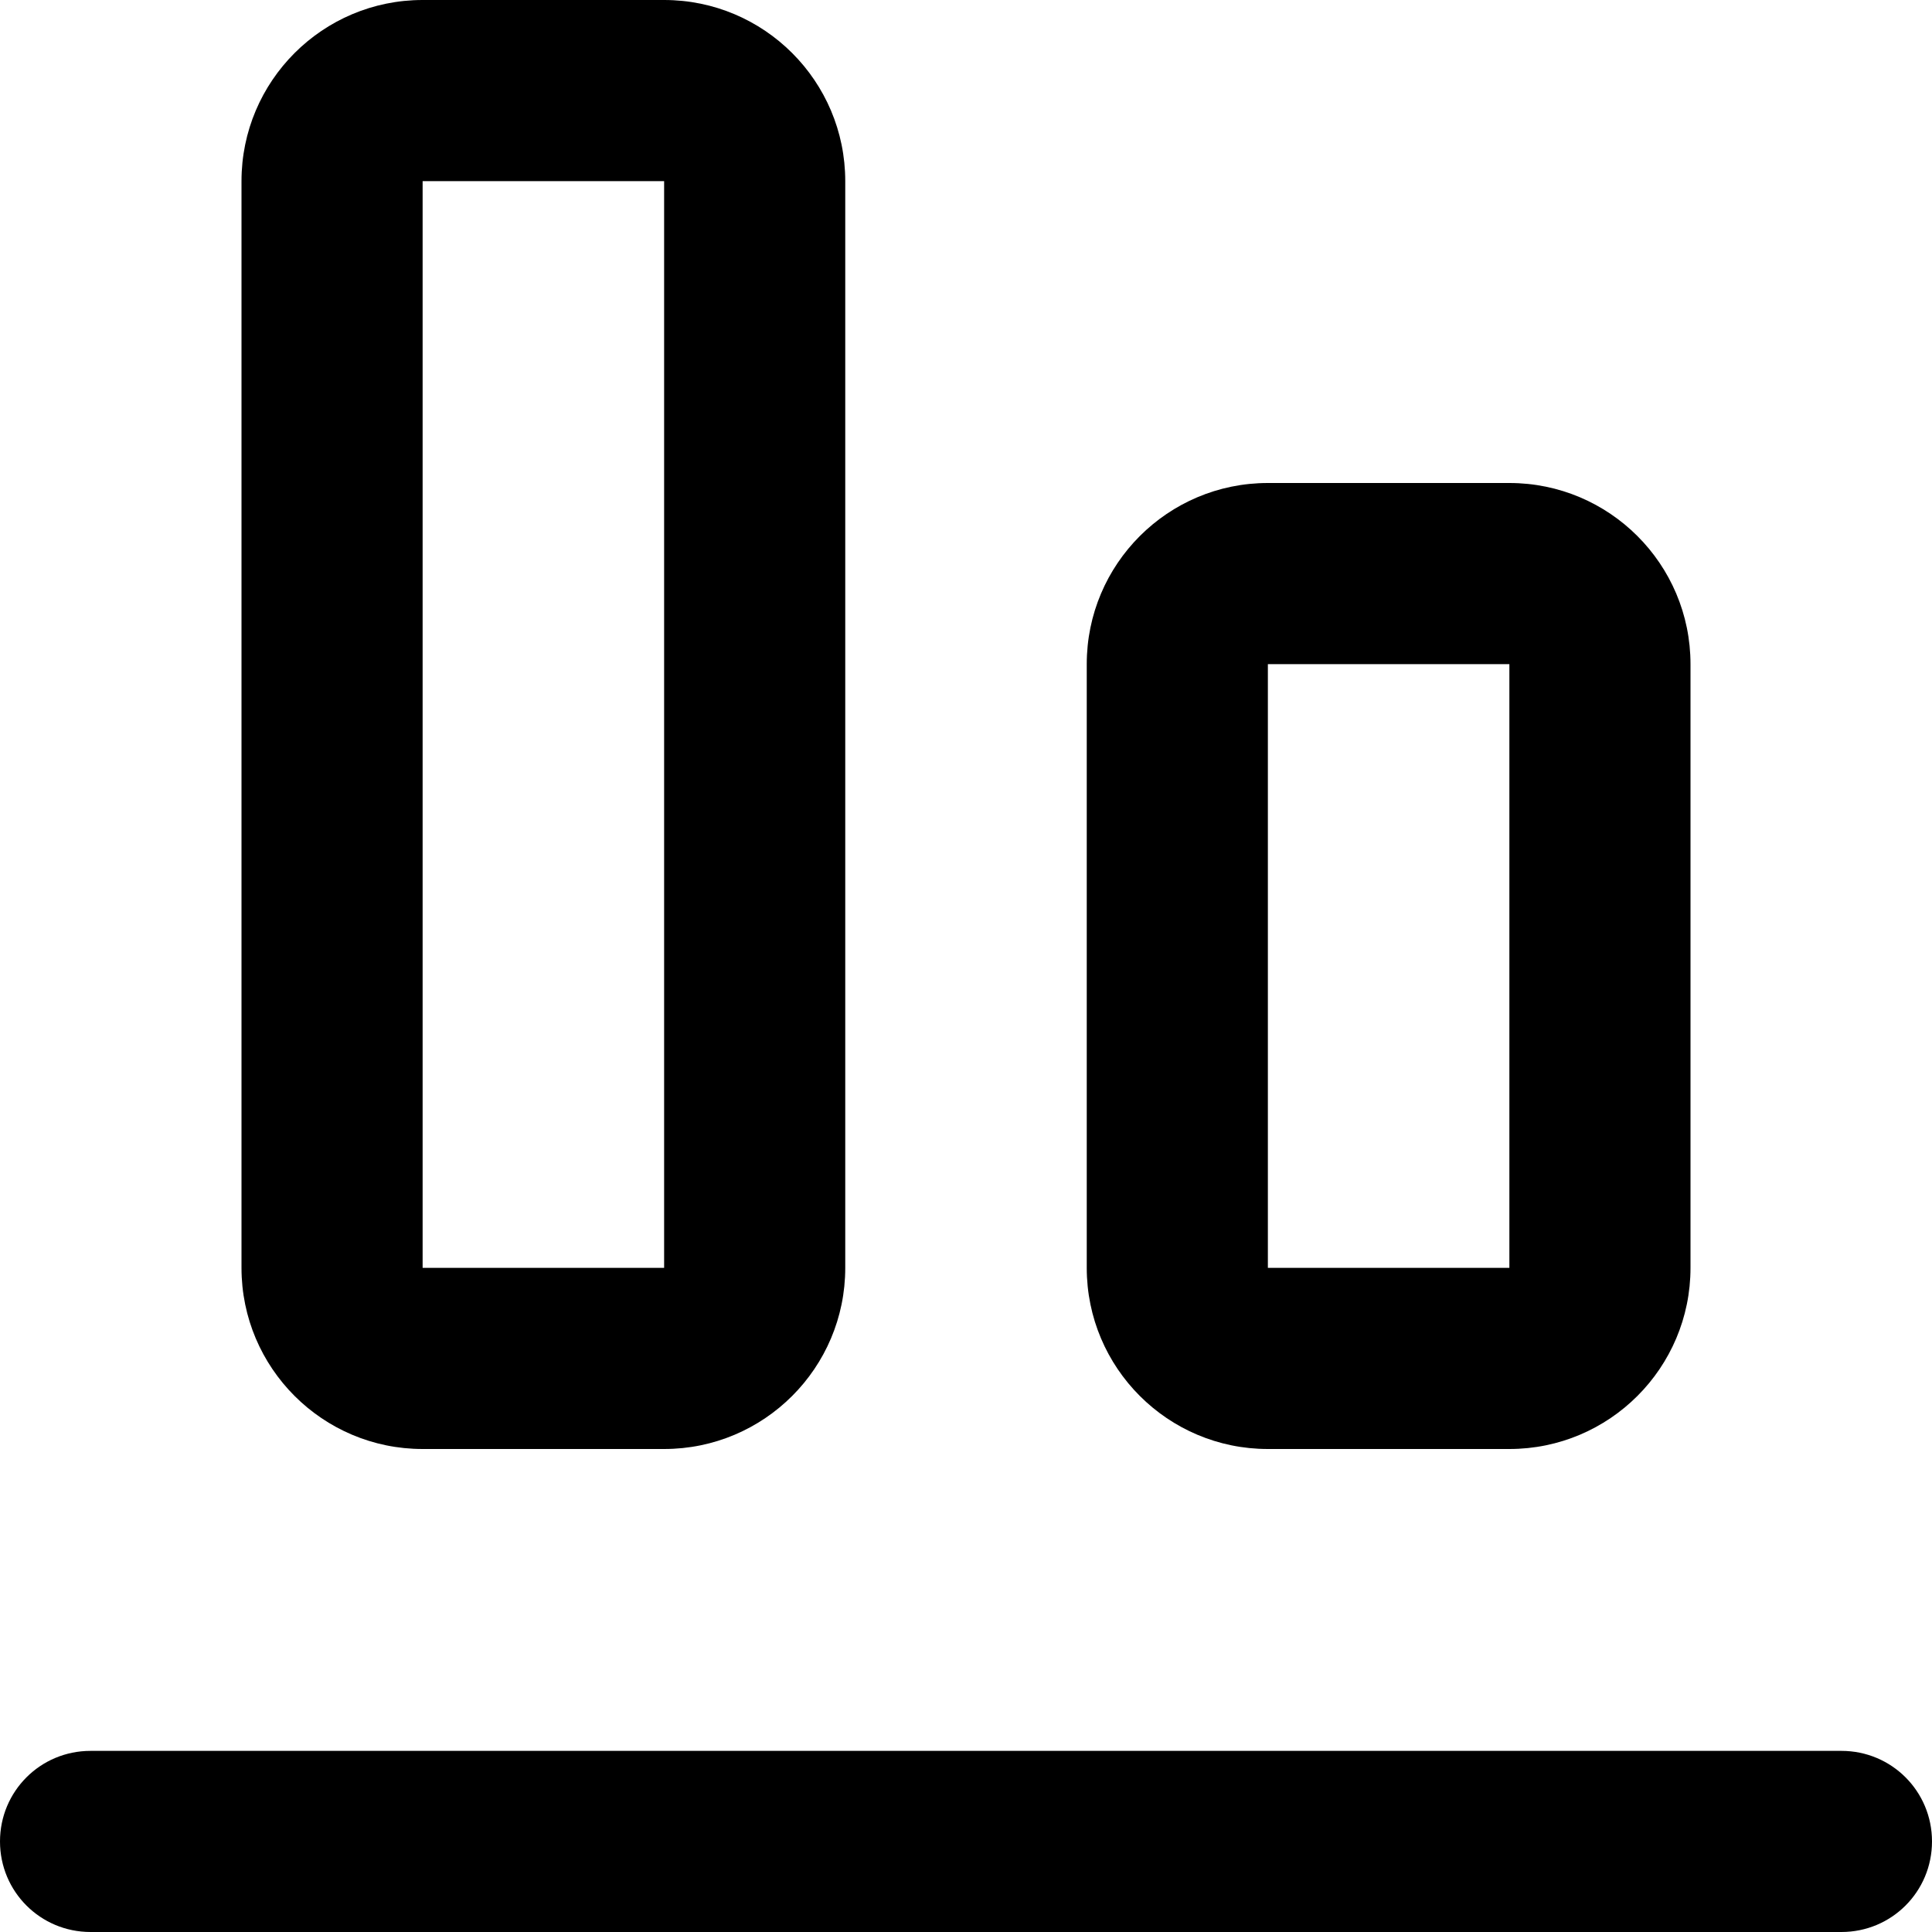 <svg xmlns="http://www.w3.org/2000/svg" viewBox="0 0 512 512"><!--! Font Awesome Pro 6.5.2 by @fontawesome - https://fontawesome.com License - https://fontawesome.com/license (Commercial License) Copyright 2024 Fonticons, Inc. --><path d="M24 512c-13.3 0-24-10.7-24-24s10.7-24 24-24H488c13.3 0 24 10.7 24 24s-10.7 24-24 24H24zM176 336V48H112V336h64zm-64 48c-26.5 0-48-21.5-48-48V48C64 21.5 85.5 0 112 0h64c26.5 0 48 21.5 48 48V336c0 26.5-21.5 48-48 48H112zm288-48V176H336V336h64zm-64 48c-26.5 0-48-21.5-48-48V176c0-26.5 21.5-48 48-48h64c26.5 0 48 21.5 48 48V336c0 26.5-21.5 48-48 48H336z"/></svg>